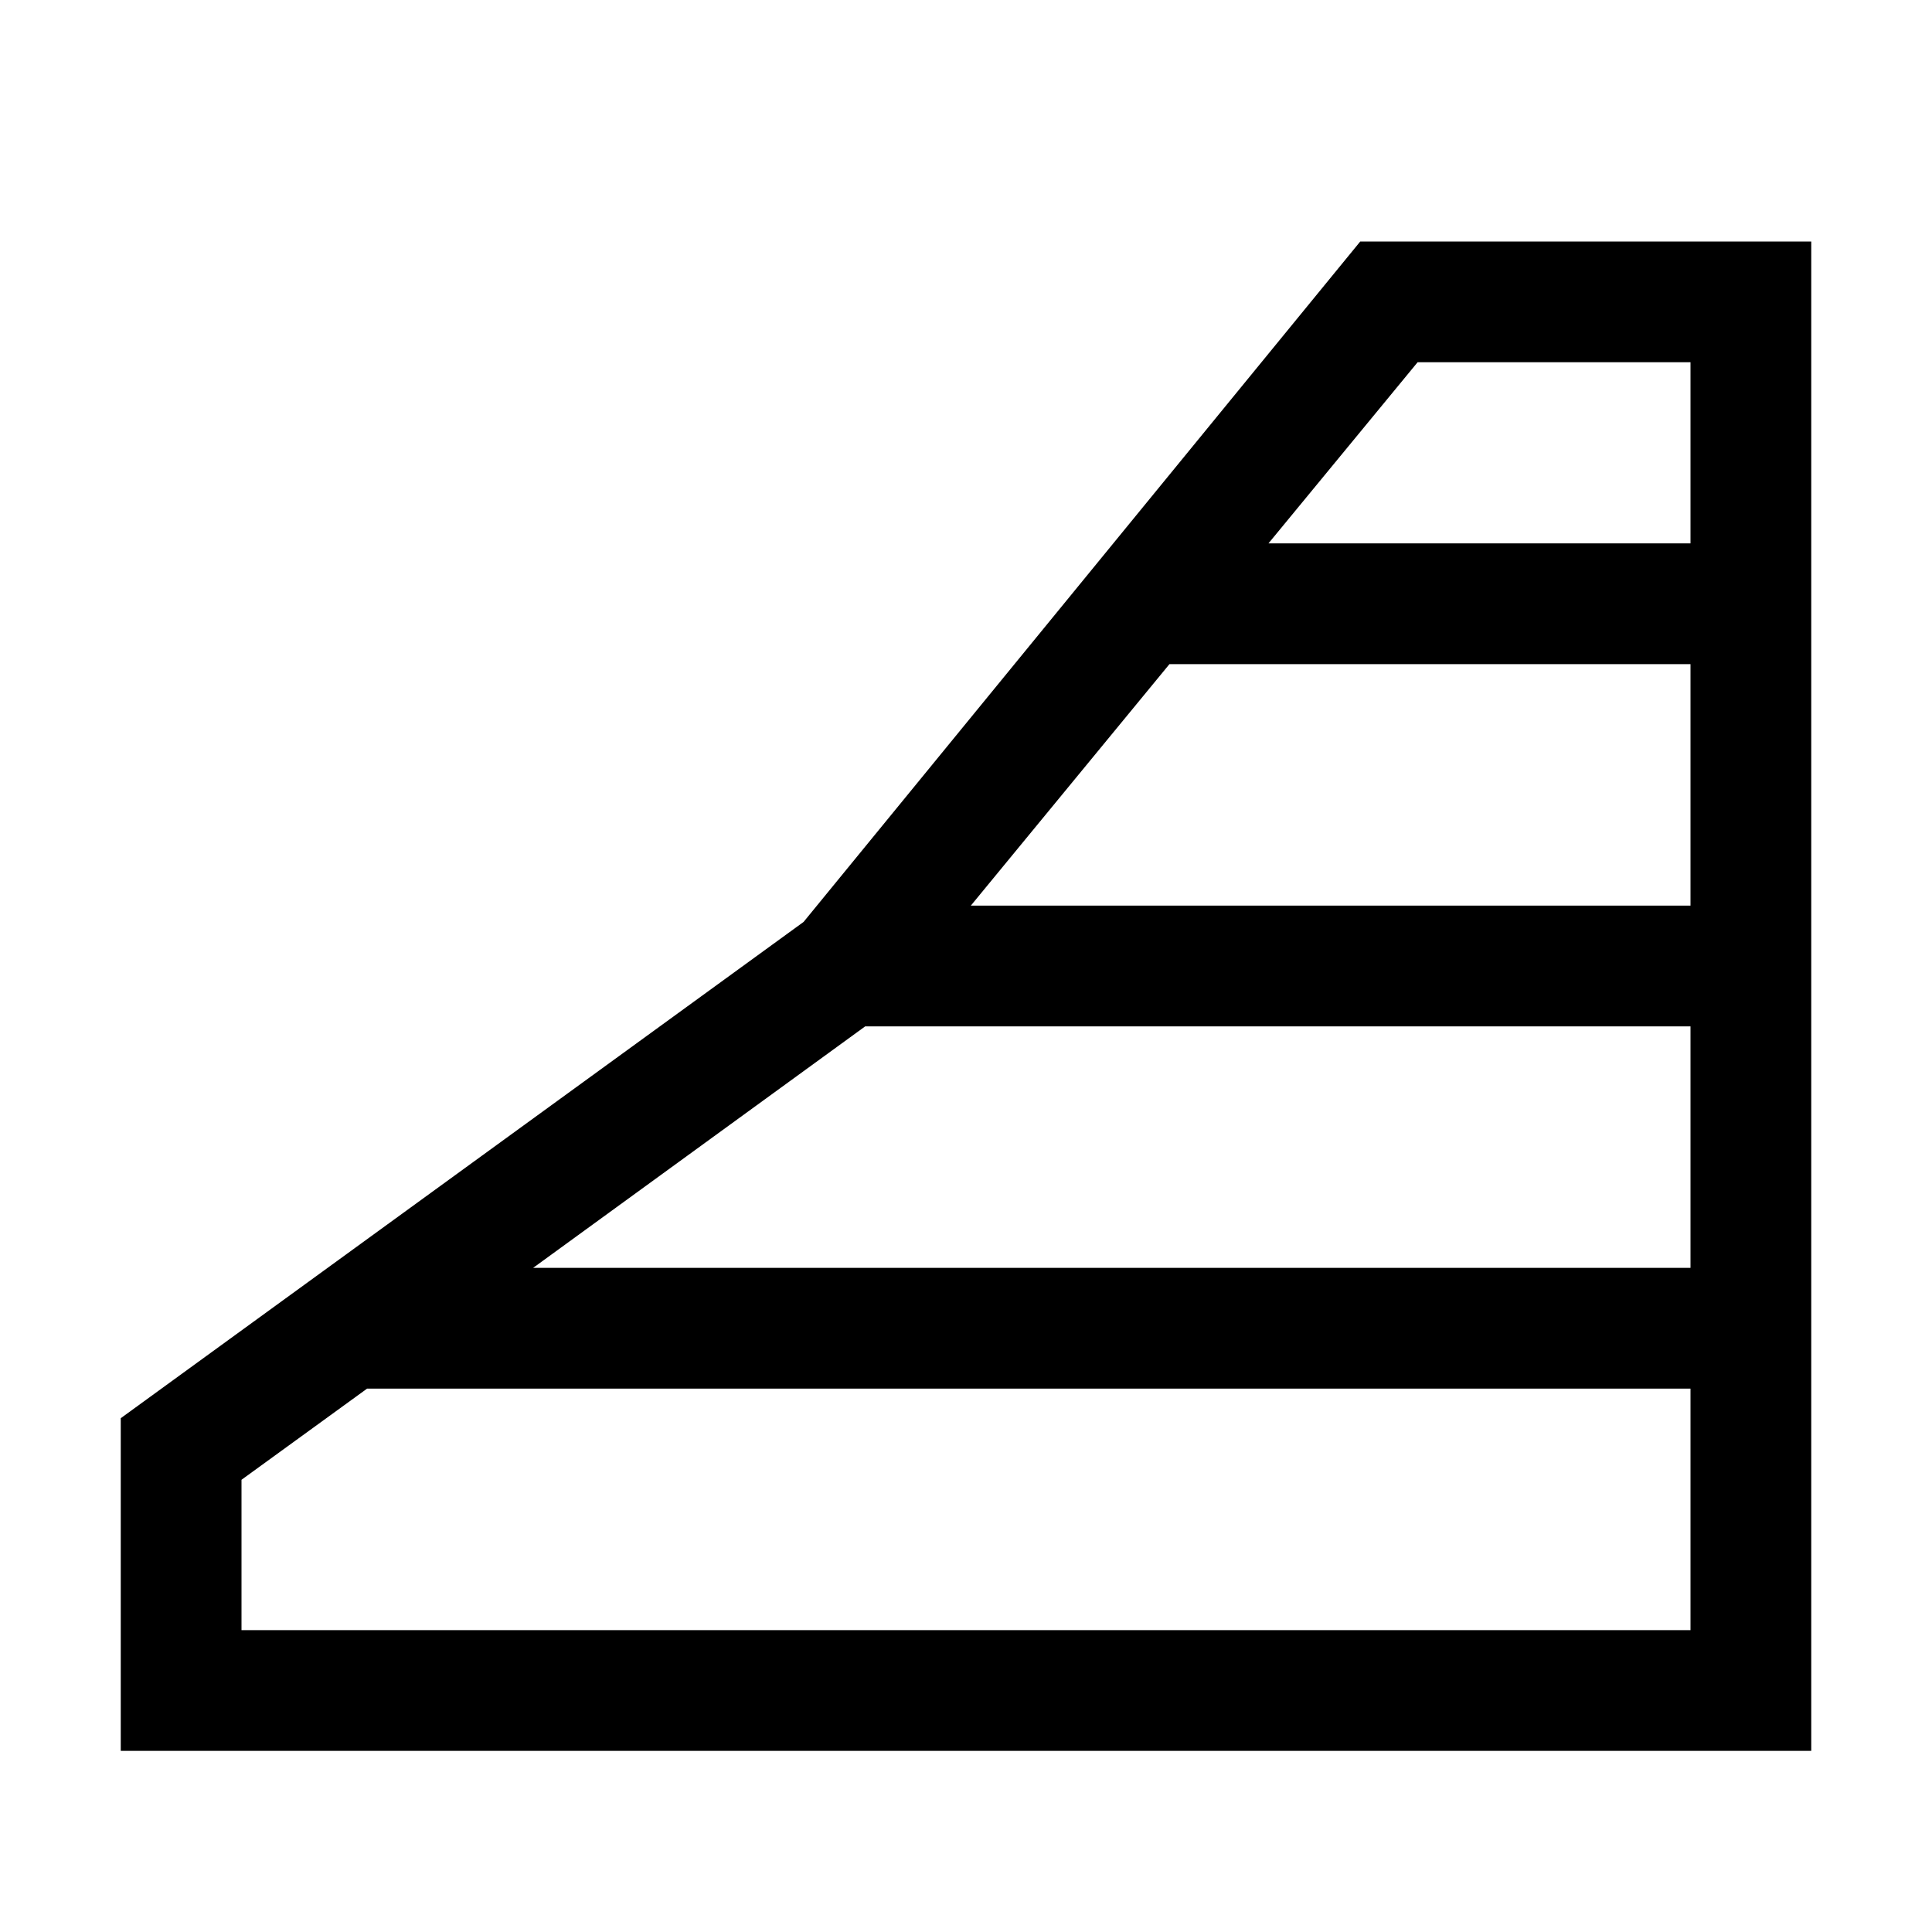 <svg id="Manchester_Citysets" data-name="Manchester Citysets" xmlns="http://www.w3.org/2000/svg" width="32" height="32" viewBox="0 0 32 32"><defs><style>.cls-1{fill-rule:evenodd;}</style></defs><title>urbis</title><path class="cls-1" d="M22.53,4,13.31,15.27,2,23.49V29H30V4Zm.95,2H28V9H21.01Zm-4.11,5H28v4H16.08Zm-5.04,6H28v4H8.83ZM4,27V24.51L6.08,23H28v4Z"/></svg>